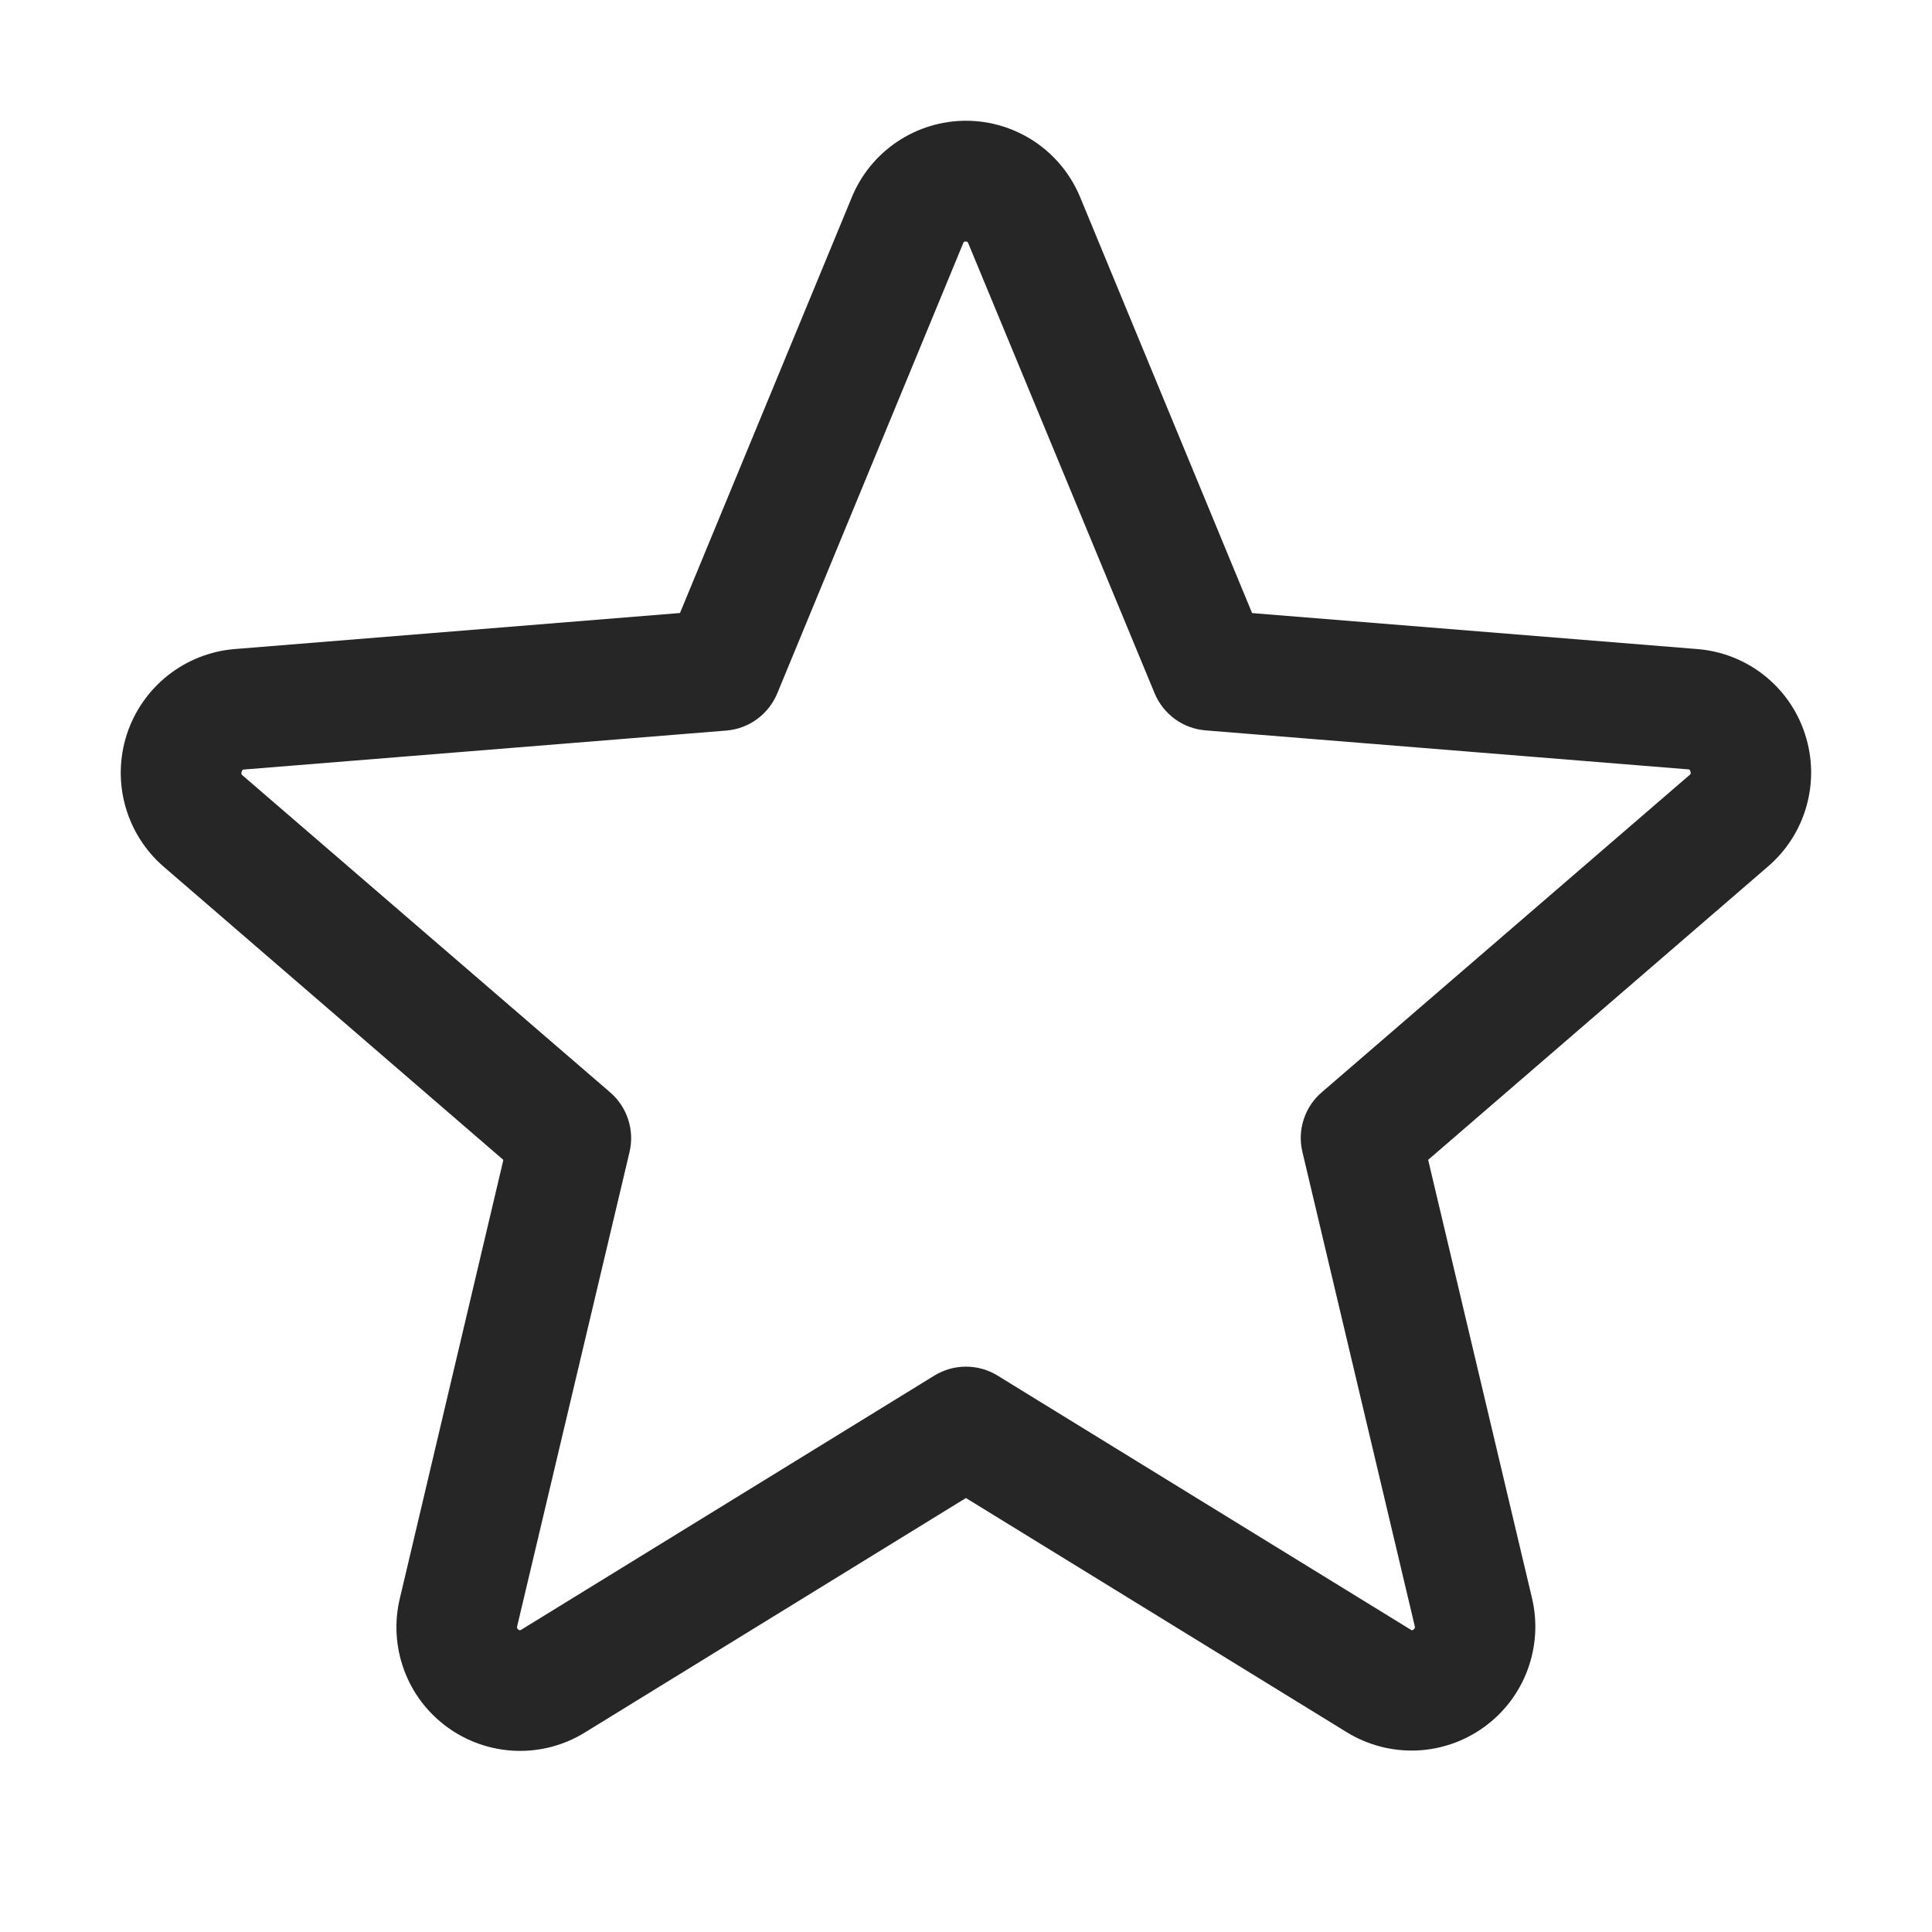 <?xml version="1.0" encoding="UTF-8"?> <svg xmlns="http://www.w3.org/2000/svg" width="24" height="24" viewBox="0 0 24 24" fill="none"><path d="M22.422 9.118C22.329 8.83 22.152 8.576 21.914 8.388C21.676 8.2 21.388 8.087 21.086 8.063L15.554 7.616L13.419 2.452C13.303 2.17 13.107 1.93 12.854 1.76C12.601 1.591 12.304 1.5 12 1.5C11.696 1.5 11.398 1.591 11.146 1.76C10.893 1.93 10.696 2.17 10.581 2.452L8.447 7.615L2.913 8.063C2.61 8.088 2.322 8.203 2.084 8.391C1.846 8.58 1.669 8.835 1.575 9.124C1.482 9.413 1.475 9.723 1.557 10.015C1.639 10.308 1.805 10.57 2.035 10.768L6.253 14.409L4.968 19.852C4.896 20.147 4.914 20.458 5.019 20.744C5.123 21.029 5.311 21.277 5.557 21.456C5.803 21.635 6.097 21.737 6.401 21.749C6.705 21.761 7.006 21.682 7.265 21.522L11.999 18.609L16.736 21.522C16.996 21.68 17.296 21.757 17.599 21.745C17.902 21.732 18.195 21.63 18.44 21.451C18.685 21.273 18.872 21.026 18.977 20.741C19.082 20.456 19.101 20.147 19.031 19.852L17.741 14.408L21.959 10.767C22.191 10.569 22.359 10.307 22.441 10.013C22.524 9.72 22.517 9.408 22.422 9.118ZM20.984 9.631L16.419 13.569C16.315 13.658 16.237 13.775 16.195 13.906C16.152 14.037 16.147 14.176 16.179 14.31L17.574 20.198C17.577 20.206 17.578 20.215 17.575 20.223C17.572 20.232 17.566 20.239 17.558 20.243C17.541 20.256 17.536 20.253 17.522 20.243L12.392 17.088C12.274 17.015 12.138 16.977 11.999 16.977C11.861 16.977 11.725 17.015 11.607 17.088L6.477 20.244C6.462 20.253 6.459 20.256 6.441 20.244C6.433 20.241 6.427 20.233 6.424 20.225C6.421 20.217 6.421 20.208 6.425 20.2L7.82 14.312C7.852 14.178 7.846 14.038 7.804 13.908C7.762 13.777 7.684 13.66 7.58 13.57L3.014 9.633C3.003 9.624 2.993 9.615 3.002 9.586C3.012 9.557 3.019 9.561 3.033 9.559L9.026 9.075C9.163 9.063 9.295 9.014 9.406 8.932C9.517 8.85 9.603 8.74 9.656 8.612L11.964 3.024C11.971 3.008 11.974 3 11.996 3C12.019 3 12.022 3.008 12.029 3.024L14.343 8.612C14.396 8.74 14.483 8.85 14.595 8.932C14.706 9.013 14.838 9.062 14.976 9.073L20.968 9.557C20.983 9.557 20.991 9.557 20.999 9.584C21.008 9.611 20.999 9.622 20.984 9.631Z" fill="#262626"></path></svg> 